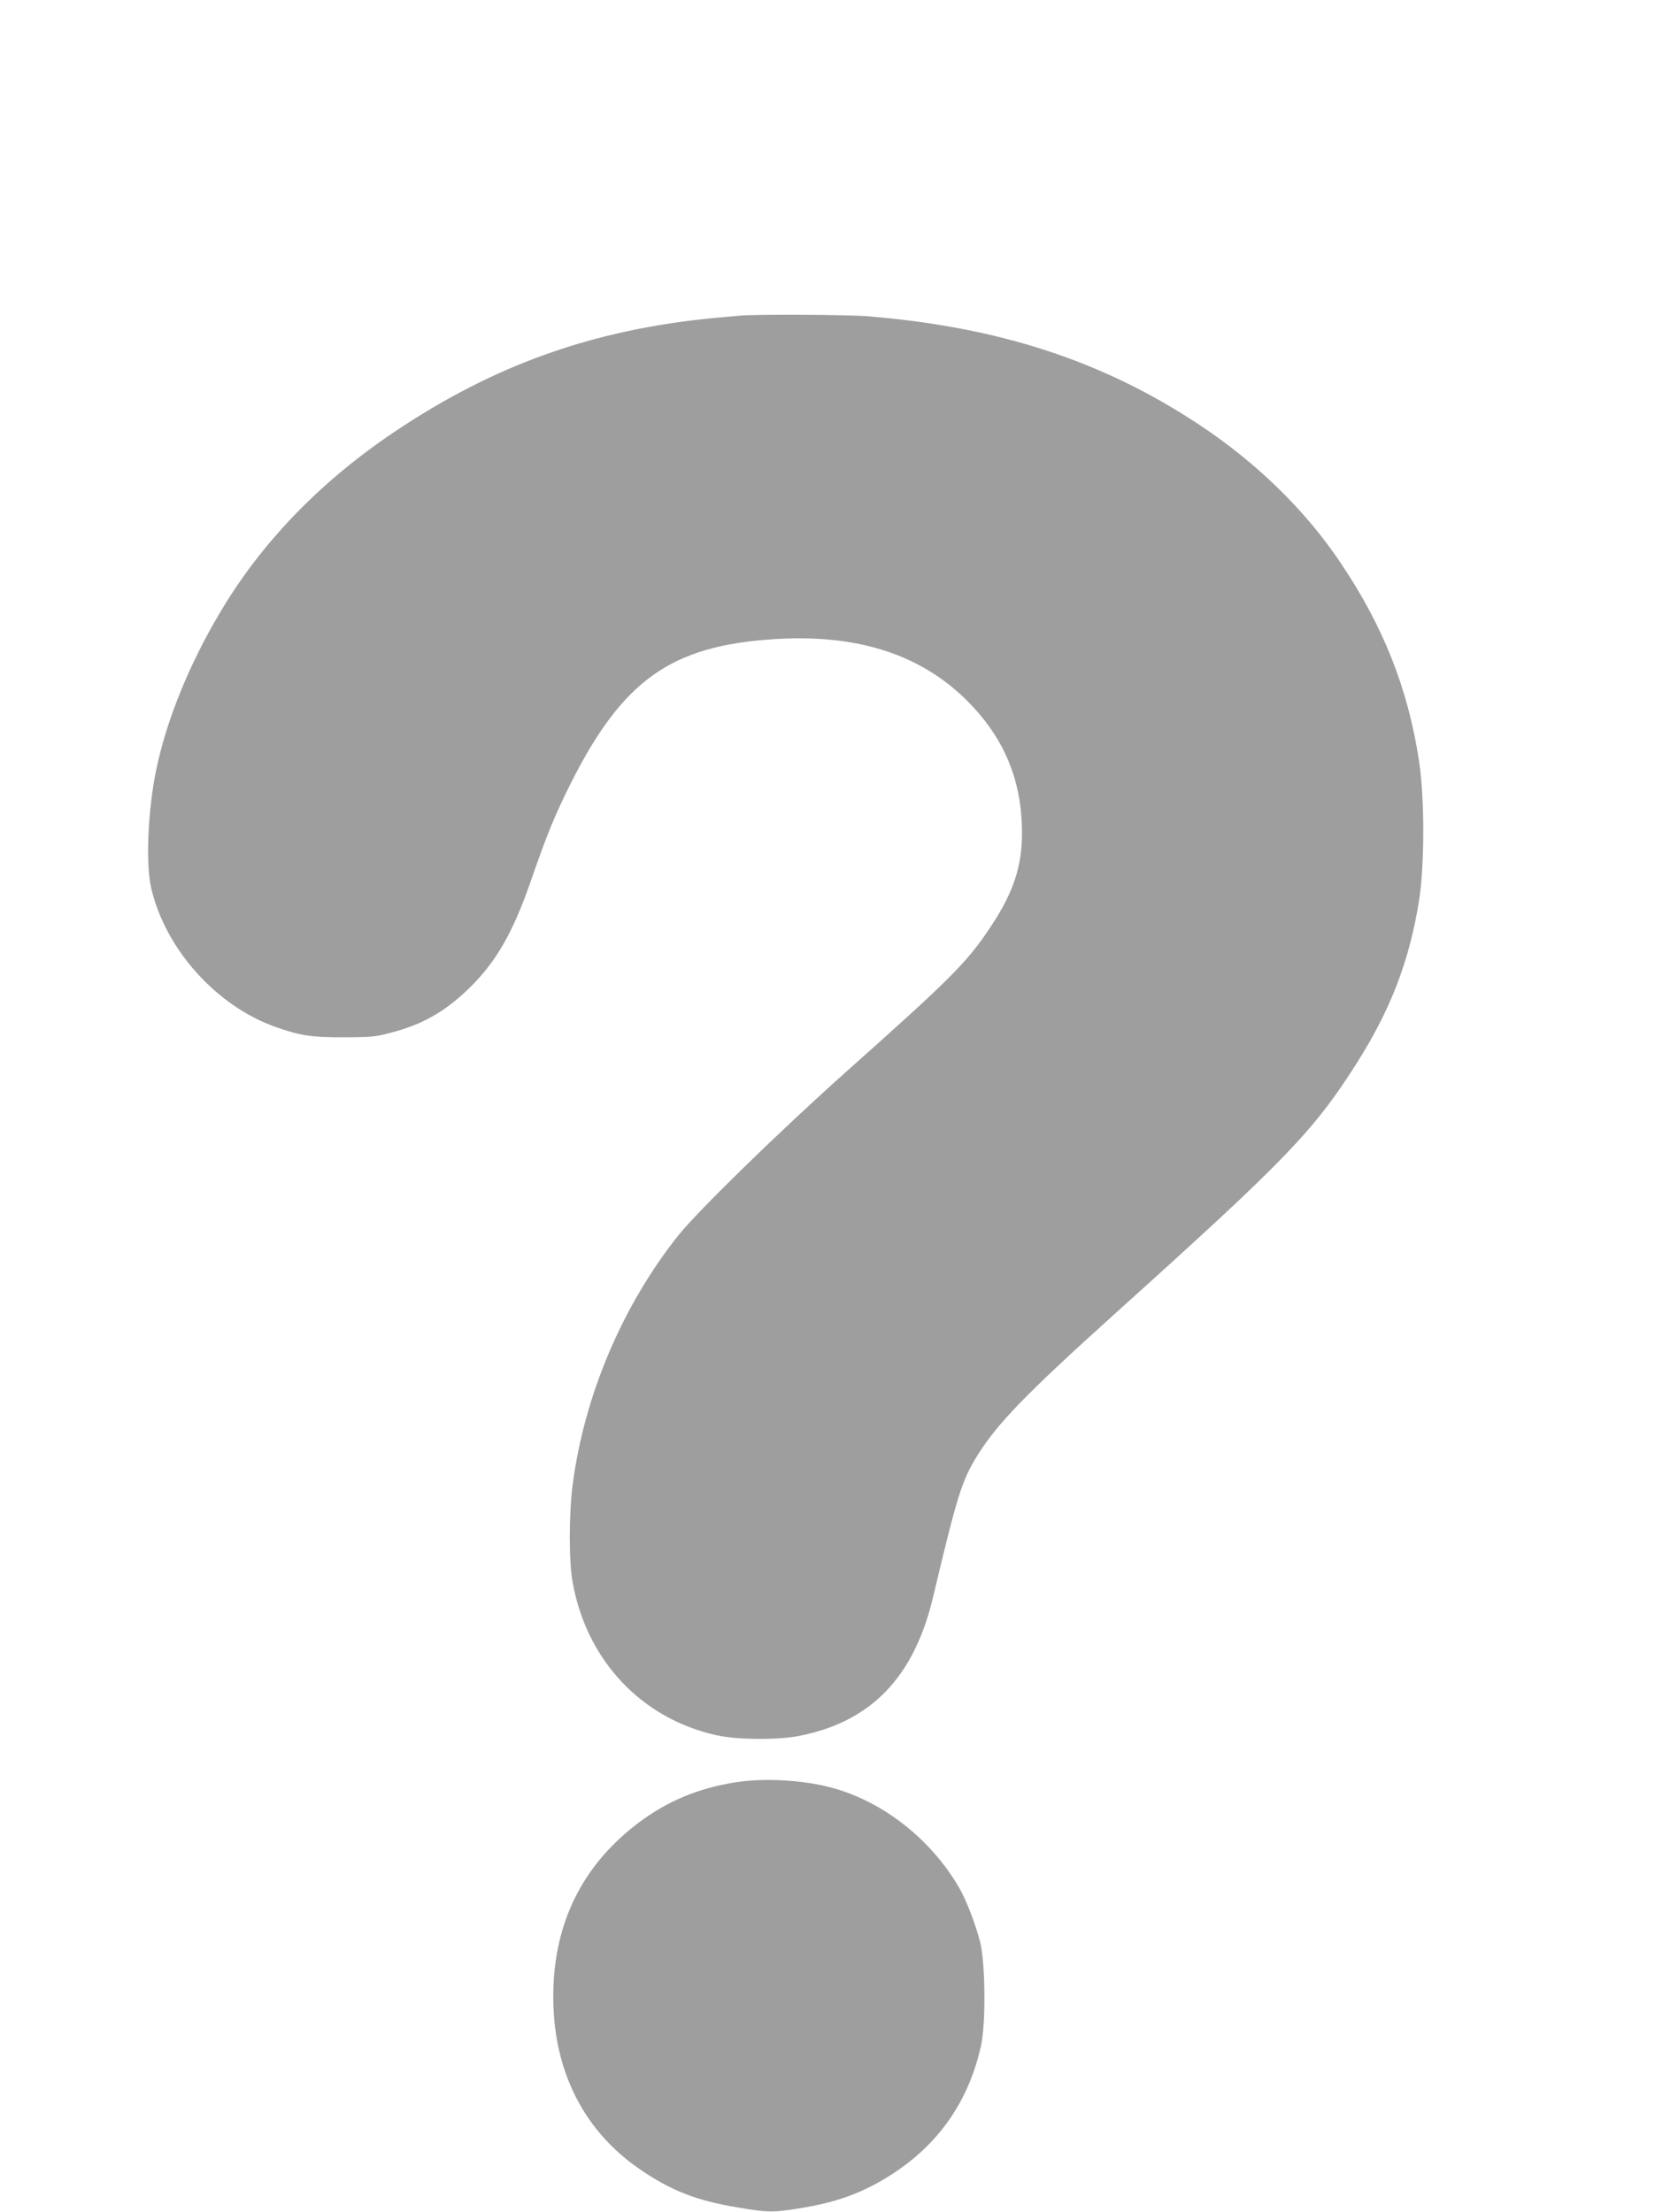 <?xml version="1.0" standalone="no"?>
<!DOCTYPE svg PUBLIC "-//W3C//DTD SVG 20010904//EN"
 "http://www.w3.org/TR/2001/REC-SVG-20010904/DTD/svg10.dtd">
<svg version="1.0" xmlns="http://www.w3.org/2000/svg"
 width="971pt" height="1280pt" viewBox="0 0 971 1280"
 preserveAspectRatio="xMidYMid meet">
<g transform="translate(0,1280) scale(0.1,-0.1)"
fill="#9e9e9e" stroke="none">
<path d="M4280 10973 c-19 -1 -84 -8 -145 -13 -702 -67 -1277 -272 -1855 -661
-427 -287 -766 -638 -1005 -1041 -179 -300 -310 -622 -370 -908 -49 -232 -63
-550 -30 -690 83 -356 380 -685 724 -805 141 -49 204 -59 391 -58 155 0 186 3
271 26 184 48 312 121 451 255 157 152 256 323 361 627 92 266 138 378 229
560 301 599 581 798 1177 836 481 31 849 -87 1121 -360 189 -190 290 -406 310
-661 19 -254 -28 -422 -185 -655 -132 -197 -228 -293 -820 -820 -388 -346
-864 -810 -980 -955 -323 -406 -543 -924 -611 -1440 -22 -172 -23 -446 0 -569
81 -450 397 -786 830 -883 119 -27 351 -29 477 -5 419 81 669 340 779 807 140
589 166 672 256 817 116 186 281 356 799 823 986 888 1144 1051 1394 1444 198
312 307 595 363 947 32 205 32 596 -1 808 -64 416 -206 776 -453 1143 -204
305 -488 582 -823 803 -557 368 -1157 563 -1918 625 -115 9 -650 12 -737 3z"/>
<path d="M4255 2485 c-217 -35 -394 -109 -560 -234 -309 -233 -475 -549 -492
-937 -20 -459 156 -834 502 -1070 180 -123 327 -180 562 -219 183 -31 207 -31
385 -1 164 28 286 68 408 133 332 178 538 447 617 805 28 128 25 469 -4 593
-24 98 -79 244 -120 315 -163 285 -447 508 -748 586 -164 43 -387 55 -550 29z"/>
</g>
</svg>
